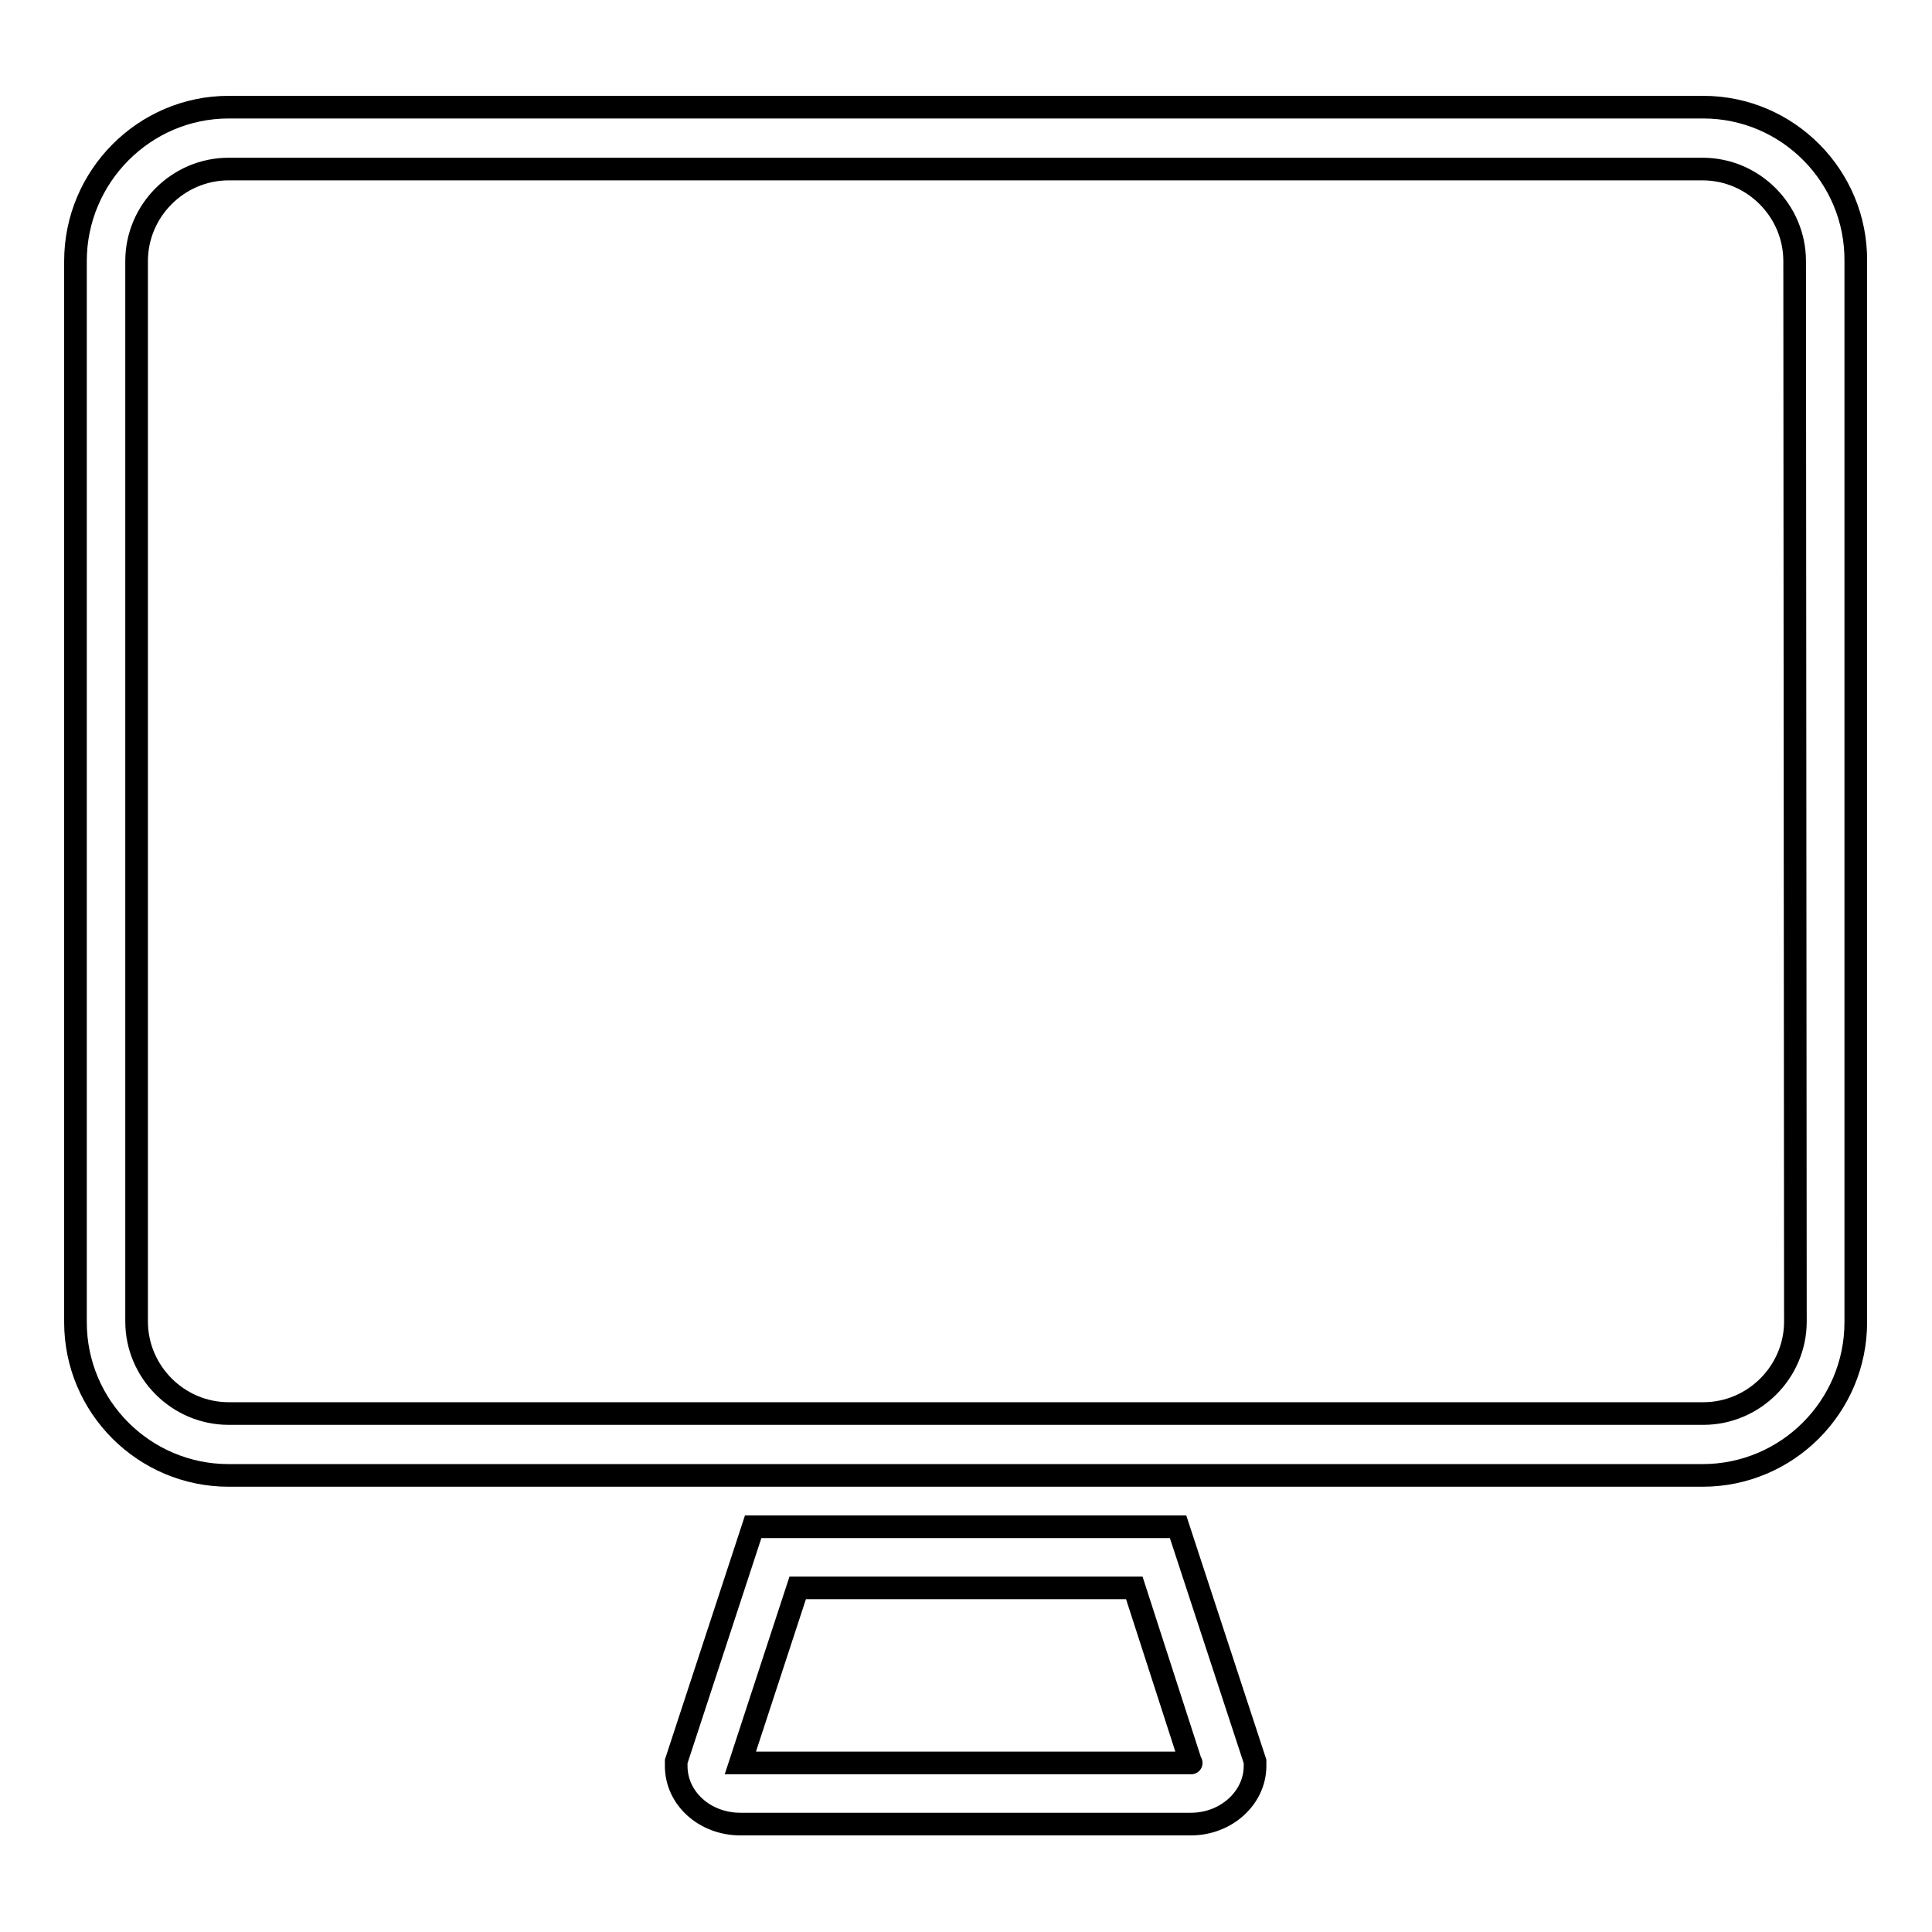 <?xml version="1.0" encoding="utf-8"?>
<!-- Svg Vector Icons : http://www.onlinewebfonts.com/icon -->
<!DOCTYPE svg PUBLIC "-//W3C//DTD SVG 1.1//EN" "http://www.w3.org/Graphics/SVG/1.1/DTD/svg11.dtd">
<svg version="1.1" xmlns="http://www.w3.org/2000/svg" xmlns:xlink="http://www.w3.org/1999/xlink" x="0px" y="0px" viewBox="0 0 256 256" enable-background="new 0 0 256 256" xml:space="preserve">
<g><g><path stroke-width="3" fill-opacity="0" stroke="#000000"  d="M99.8,202.3l-10.2,31.1v0.6c0,4.3,3.8,7.7,8.5,7.7h59.7c4.7,0,8.5-3.5,8.5-7.7v-0.6l-10.2-31.1H99.8z M157.8,233.6H98.2c0,0,0,0-0.1,0l7.6-23.2h44.6L157.8,233.6C157.9,233.6,157.8,233.6,157.8,233.6z"/><path stroke-width="3" fill-opacity="0" stroke="#000000"  d="M225.7,14.2H30.3C19.1,14.2,10,23.4,10,34.6v140.6c0,11.2,9.1,20.3,20.3,20.3h195.3c11.2,0,20.3-9.1,20.3-20.3V34.6C246,23.4,236.9,14.2,225.7,14.2z M237.9,175.1c0,6.7-5.5,12.2-12.2,12.2H30.3c-6.7,0-12.2-5.5-12.2-12.2V34.6c0-6.7,5.5-12.2,12.2-12.2h195.3c6.7,0,12.2,5.5,12.2,12.2L237.9,175.1L237.9,175.1z"/></g></g>
</svg>
